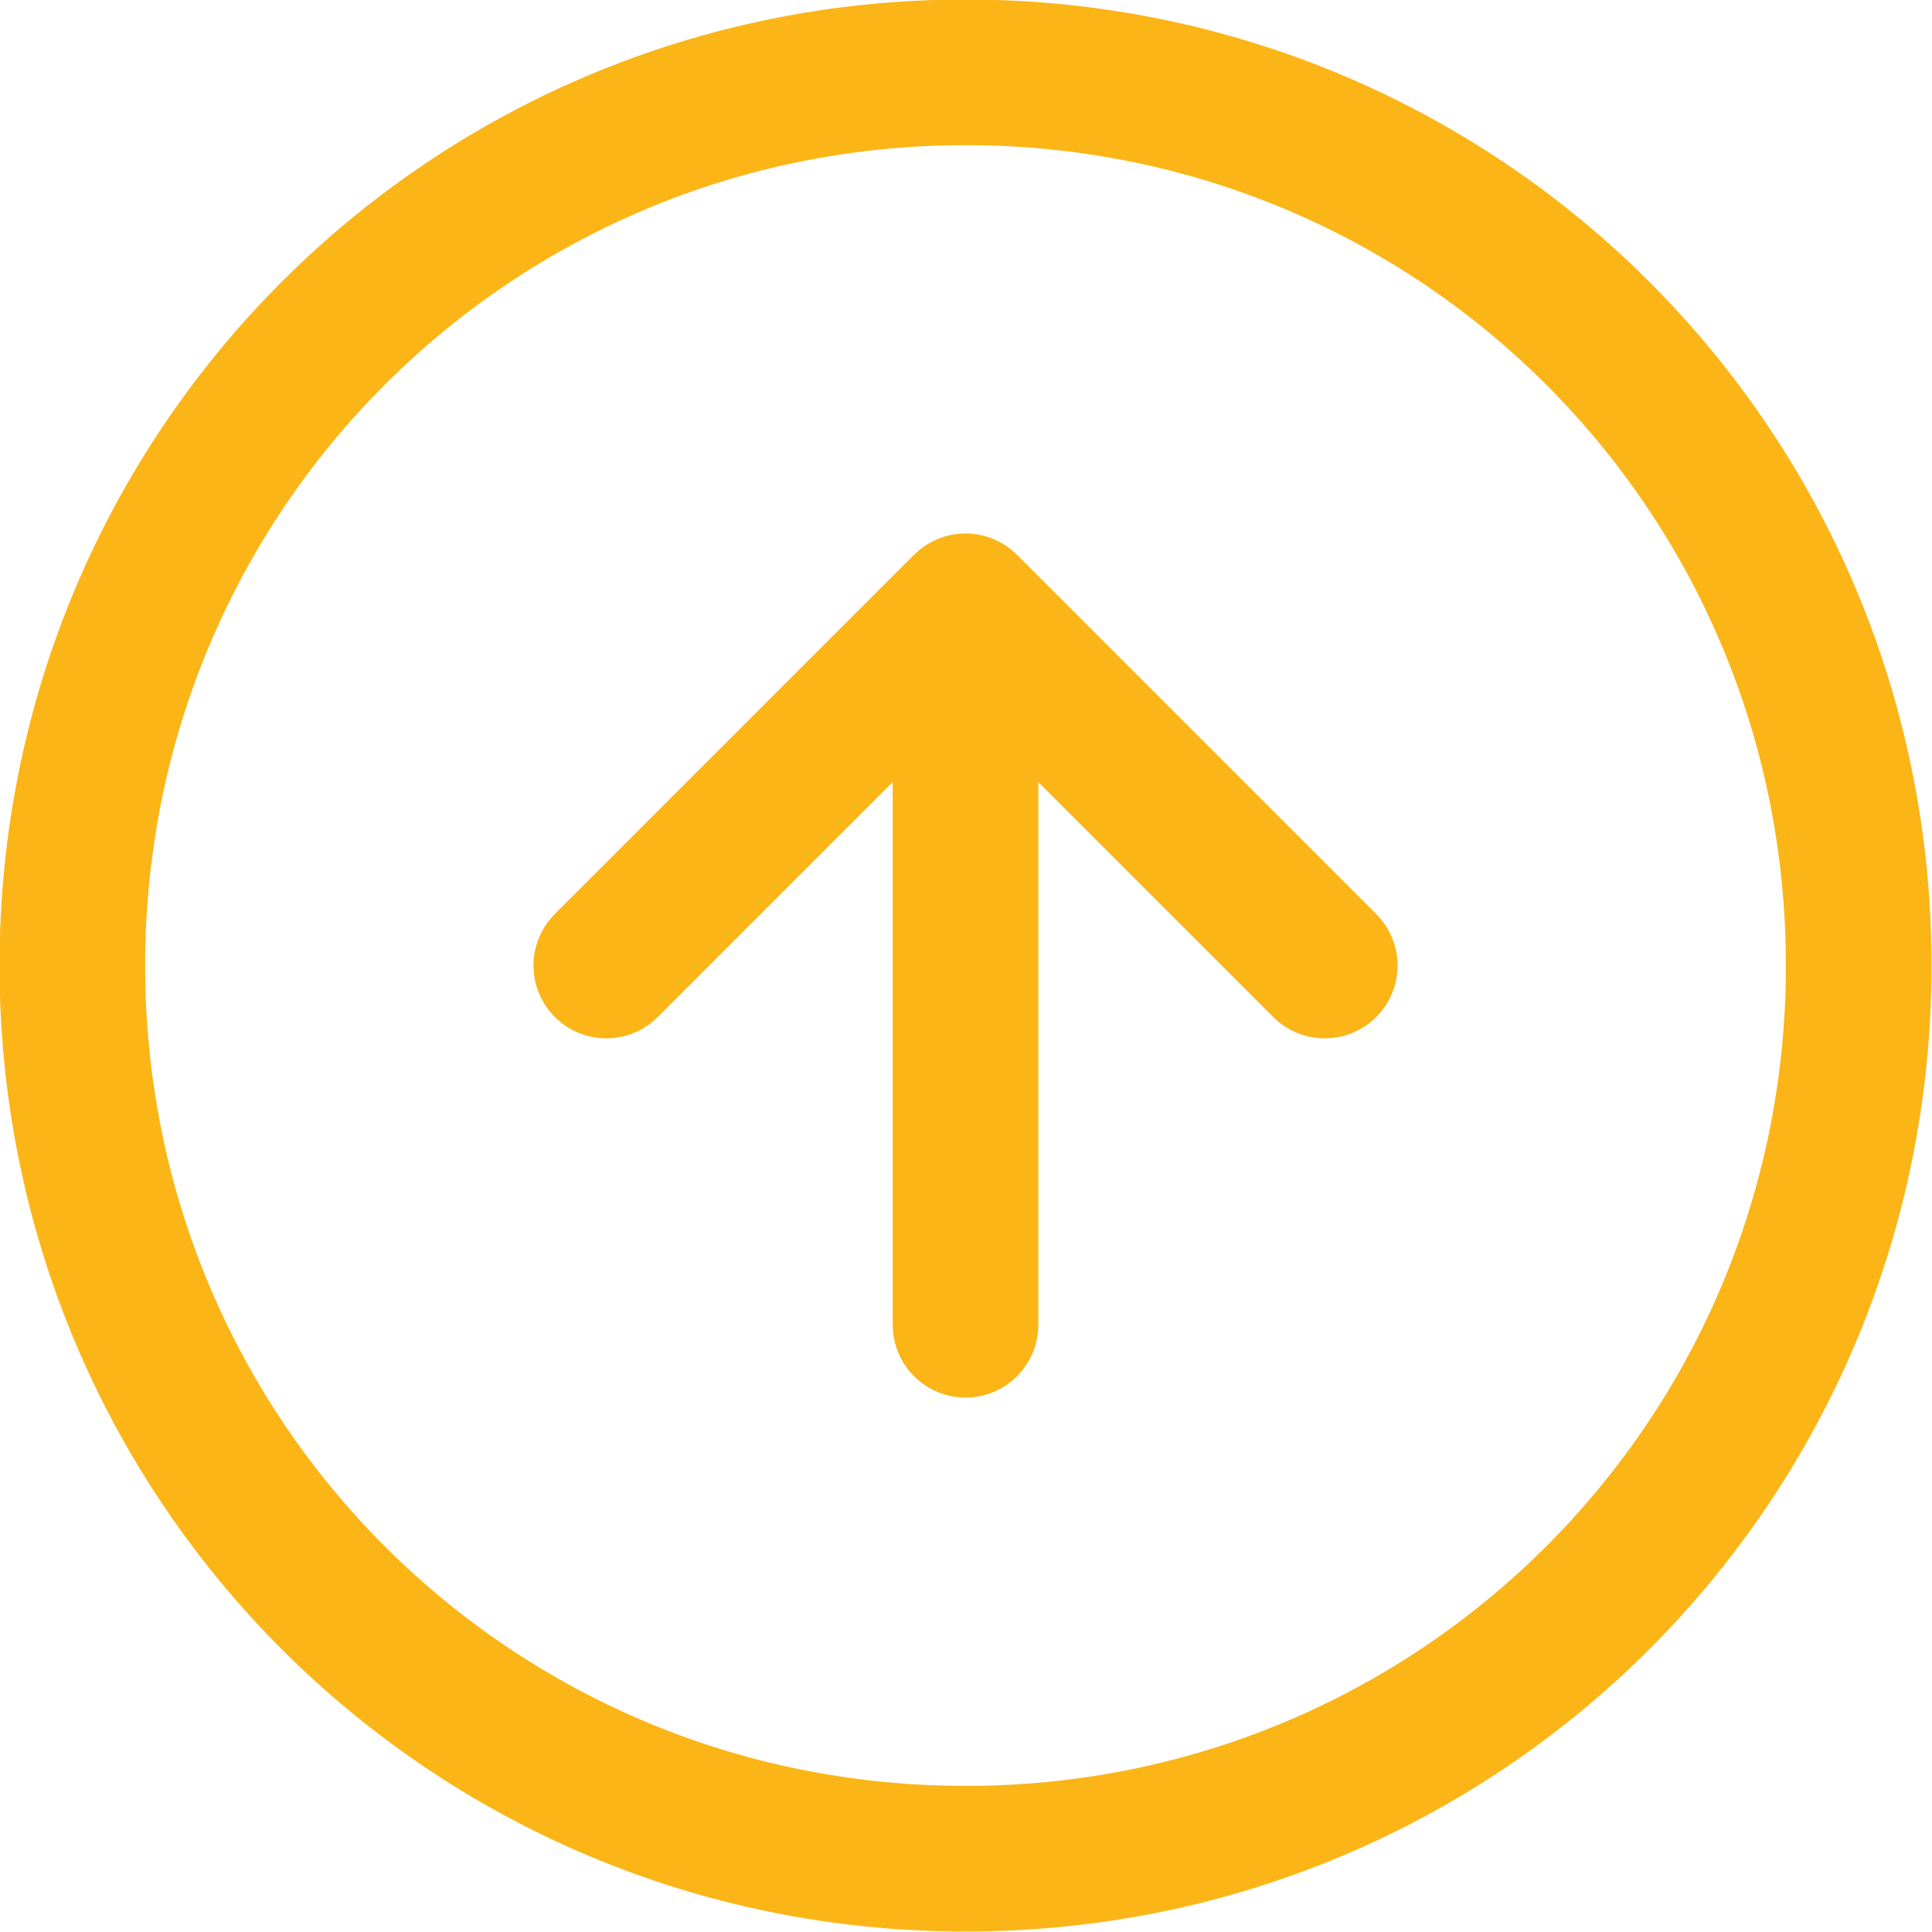 <?xml version="1.0" encoding="utf-8"?>
<!-- Generator: Adobe Illustrator 27.3.1, SVG Export Plug-In . SVG Version: 6.00 Build 0)  -->
<svg version="1.1" id="Layer_1" xmlns="http://www.w3.org/2000/svg" xmlns:xlink="http://www.w3.org/1999/xlink" x="0px" y="0px"
	 viewBox="0 0 39.8 39.8" style="enable-background:new 0 0 39.8 39.8;" xml:space="preserve">
<style type="text/css">
	.st0{fill:none;stroke:#FBB516;stroke-width:3;stroke-linecap:round;stroke-linejoin:round;}
</style>
<g id="Icon_feather-arrow-down-circle" transform="translate(41.29 41.29) rotate(180)">
	<path id="Path_1" class="st0" d="M39.8,21.4c0,10.2-8.2,18.4-18.4,18.4S3,31.6,3,21.4S11.2,3,21.4,3S39.8,11.2,39.8,21.4L39.8,21.4
		z"/>
	<path id="Path_2" class="st0" d="M14,21.4l7.4,7.4l7.4-7.4"/>
	<path id="Path_3" class="st0" d="M21.4,14v14.7"/>
</g>
</svg>
